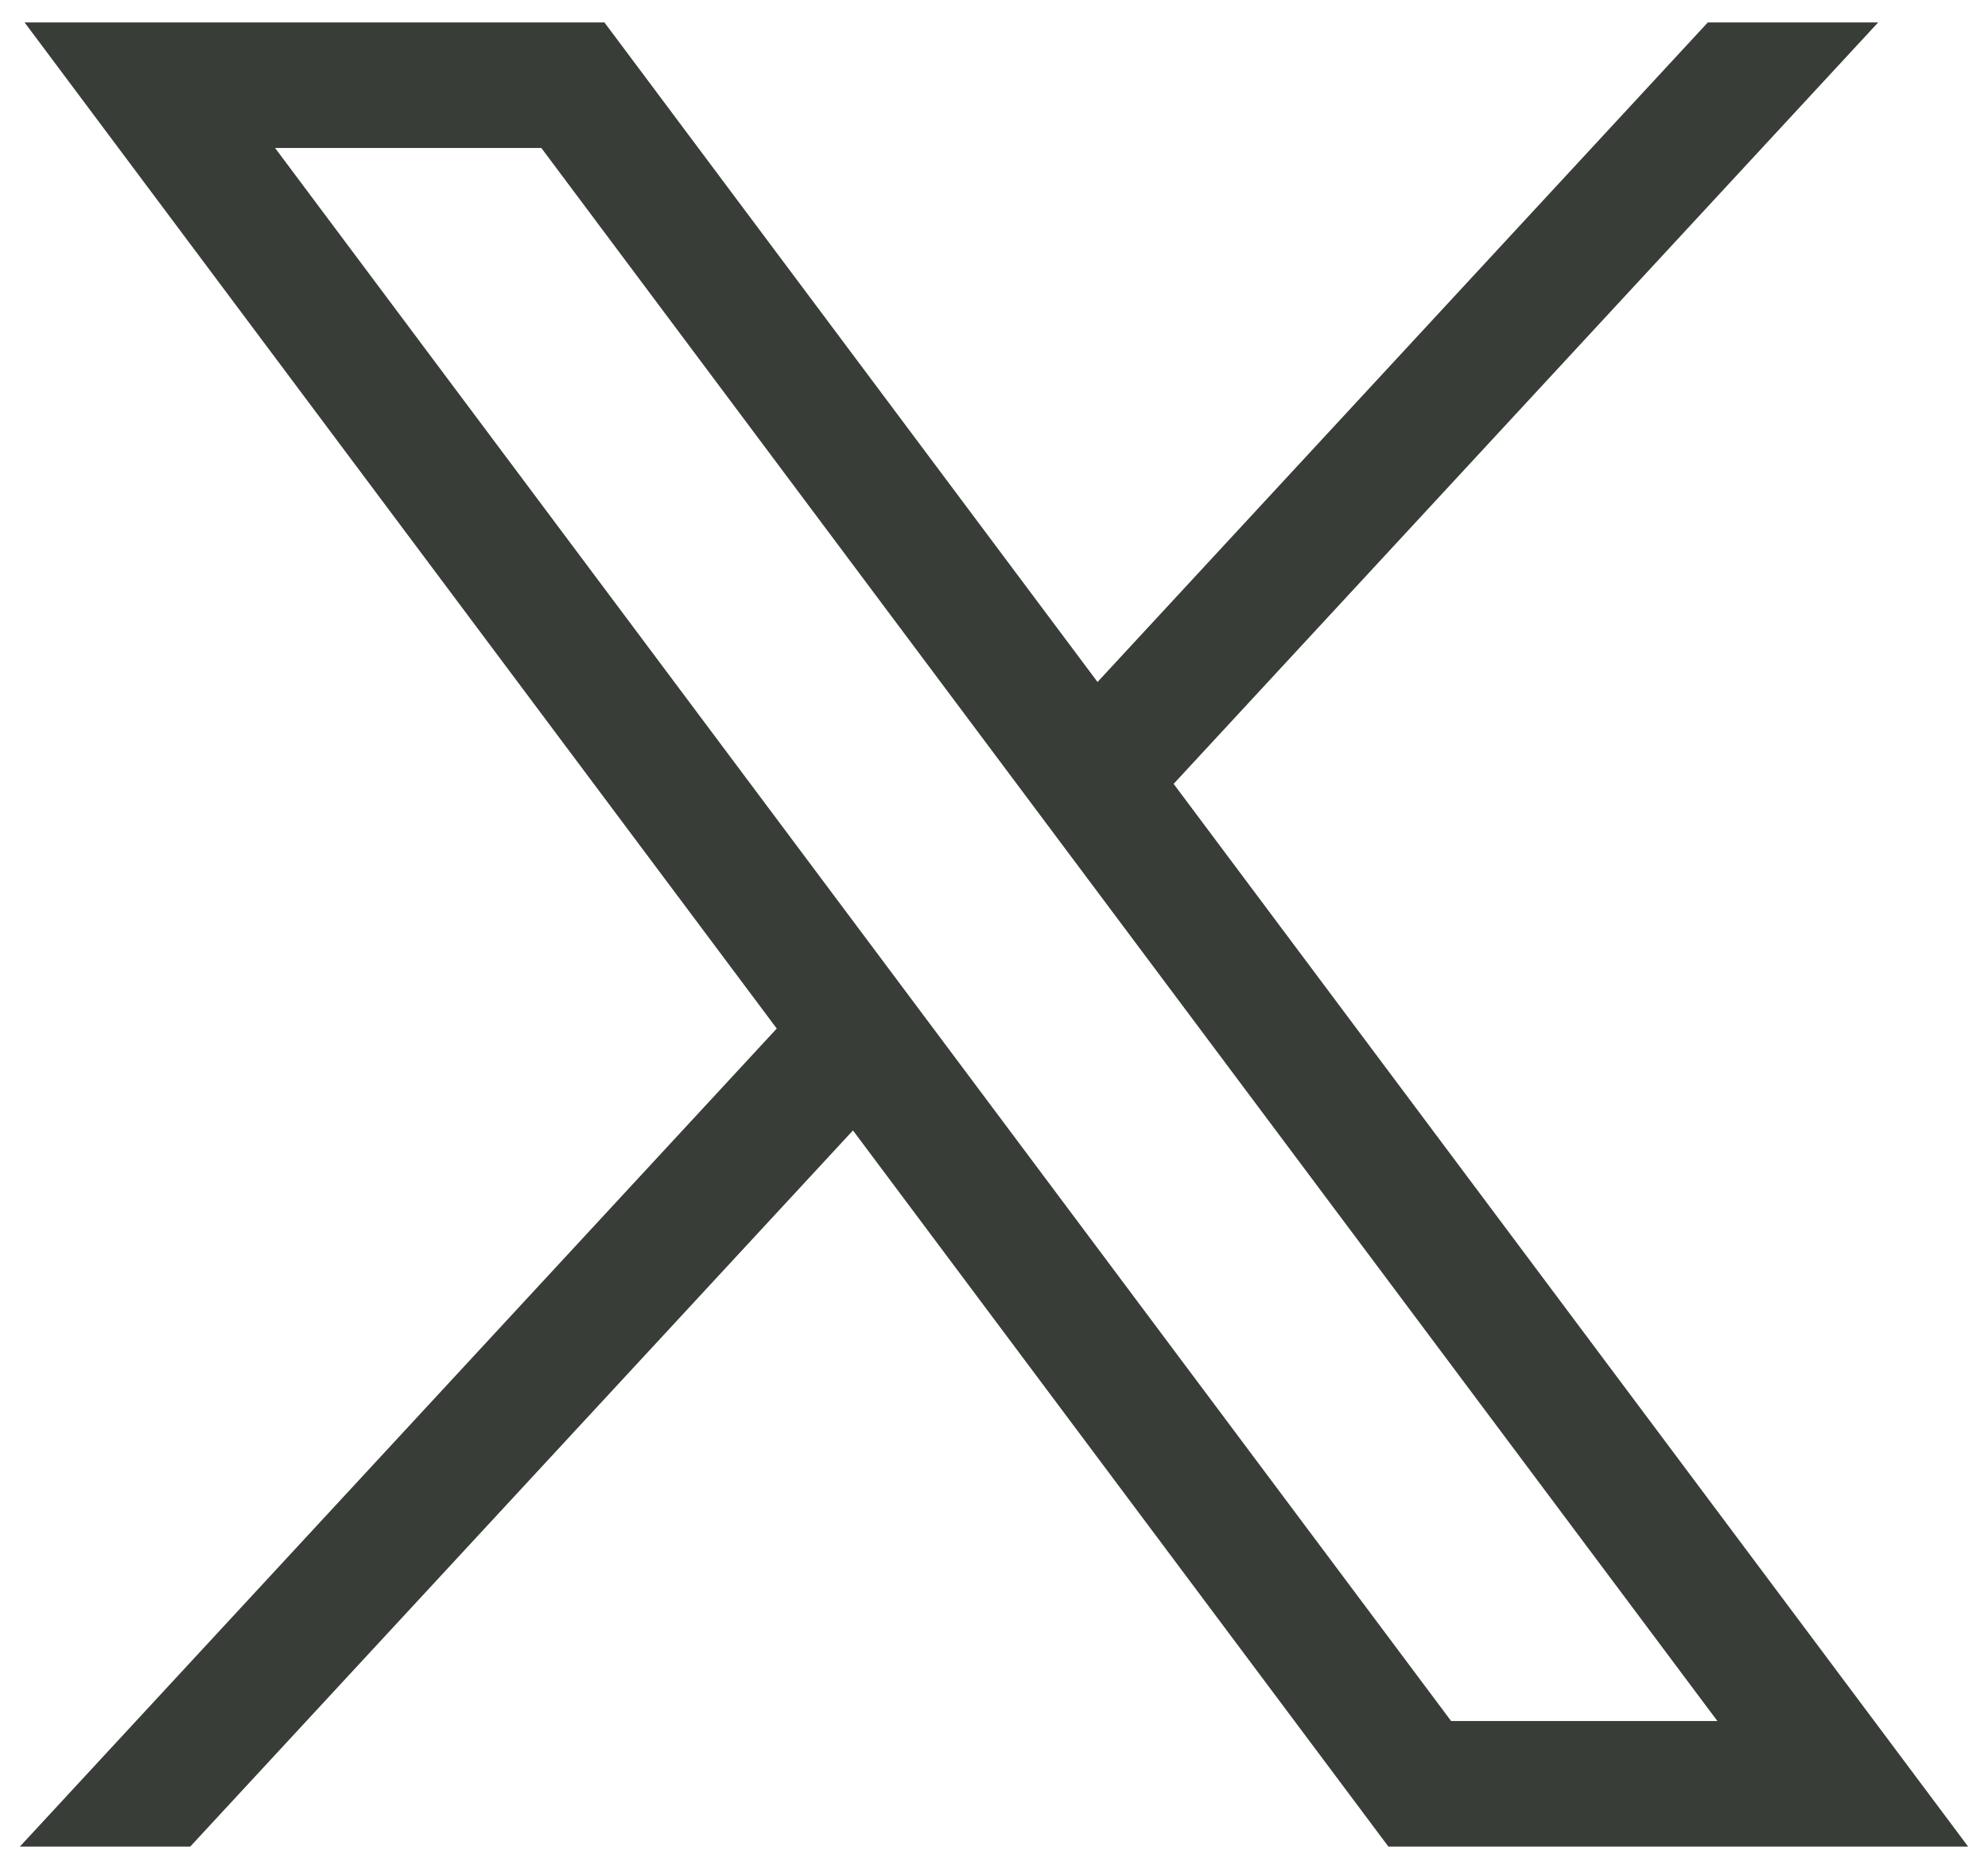 <svg width="50" height="47" viewBox="0 0 50 47" fill="none" xmlns="http://www.w3.org/2000/svg">
    <path
        d="M0.618 0.564L19.536 25.865L0.5 46.436H4.785L21.453 28.427L34.919 46.436H49.5L29.518 19.712L47.238 0.564H42.953L27.604 17.15L15.202 0.564H0.621H0.618ZM6.918 3.721H13.615L43.194 43.279H36.497L6.918 3.721Z"
        fill="#383D38" />
</svg>